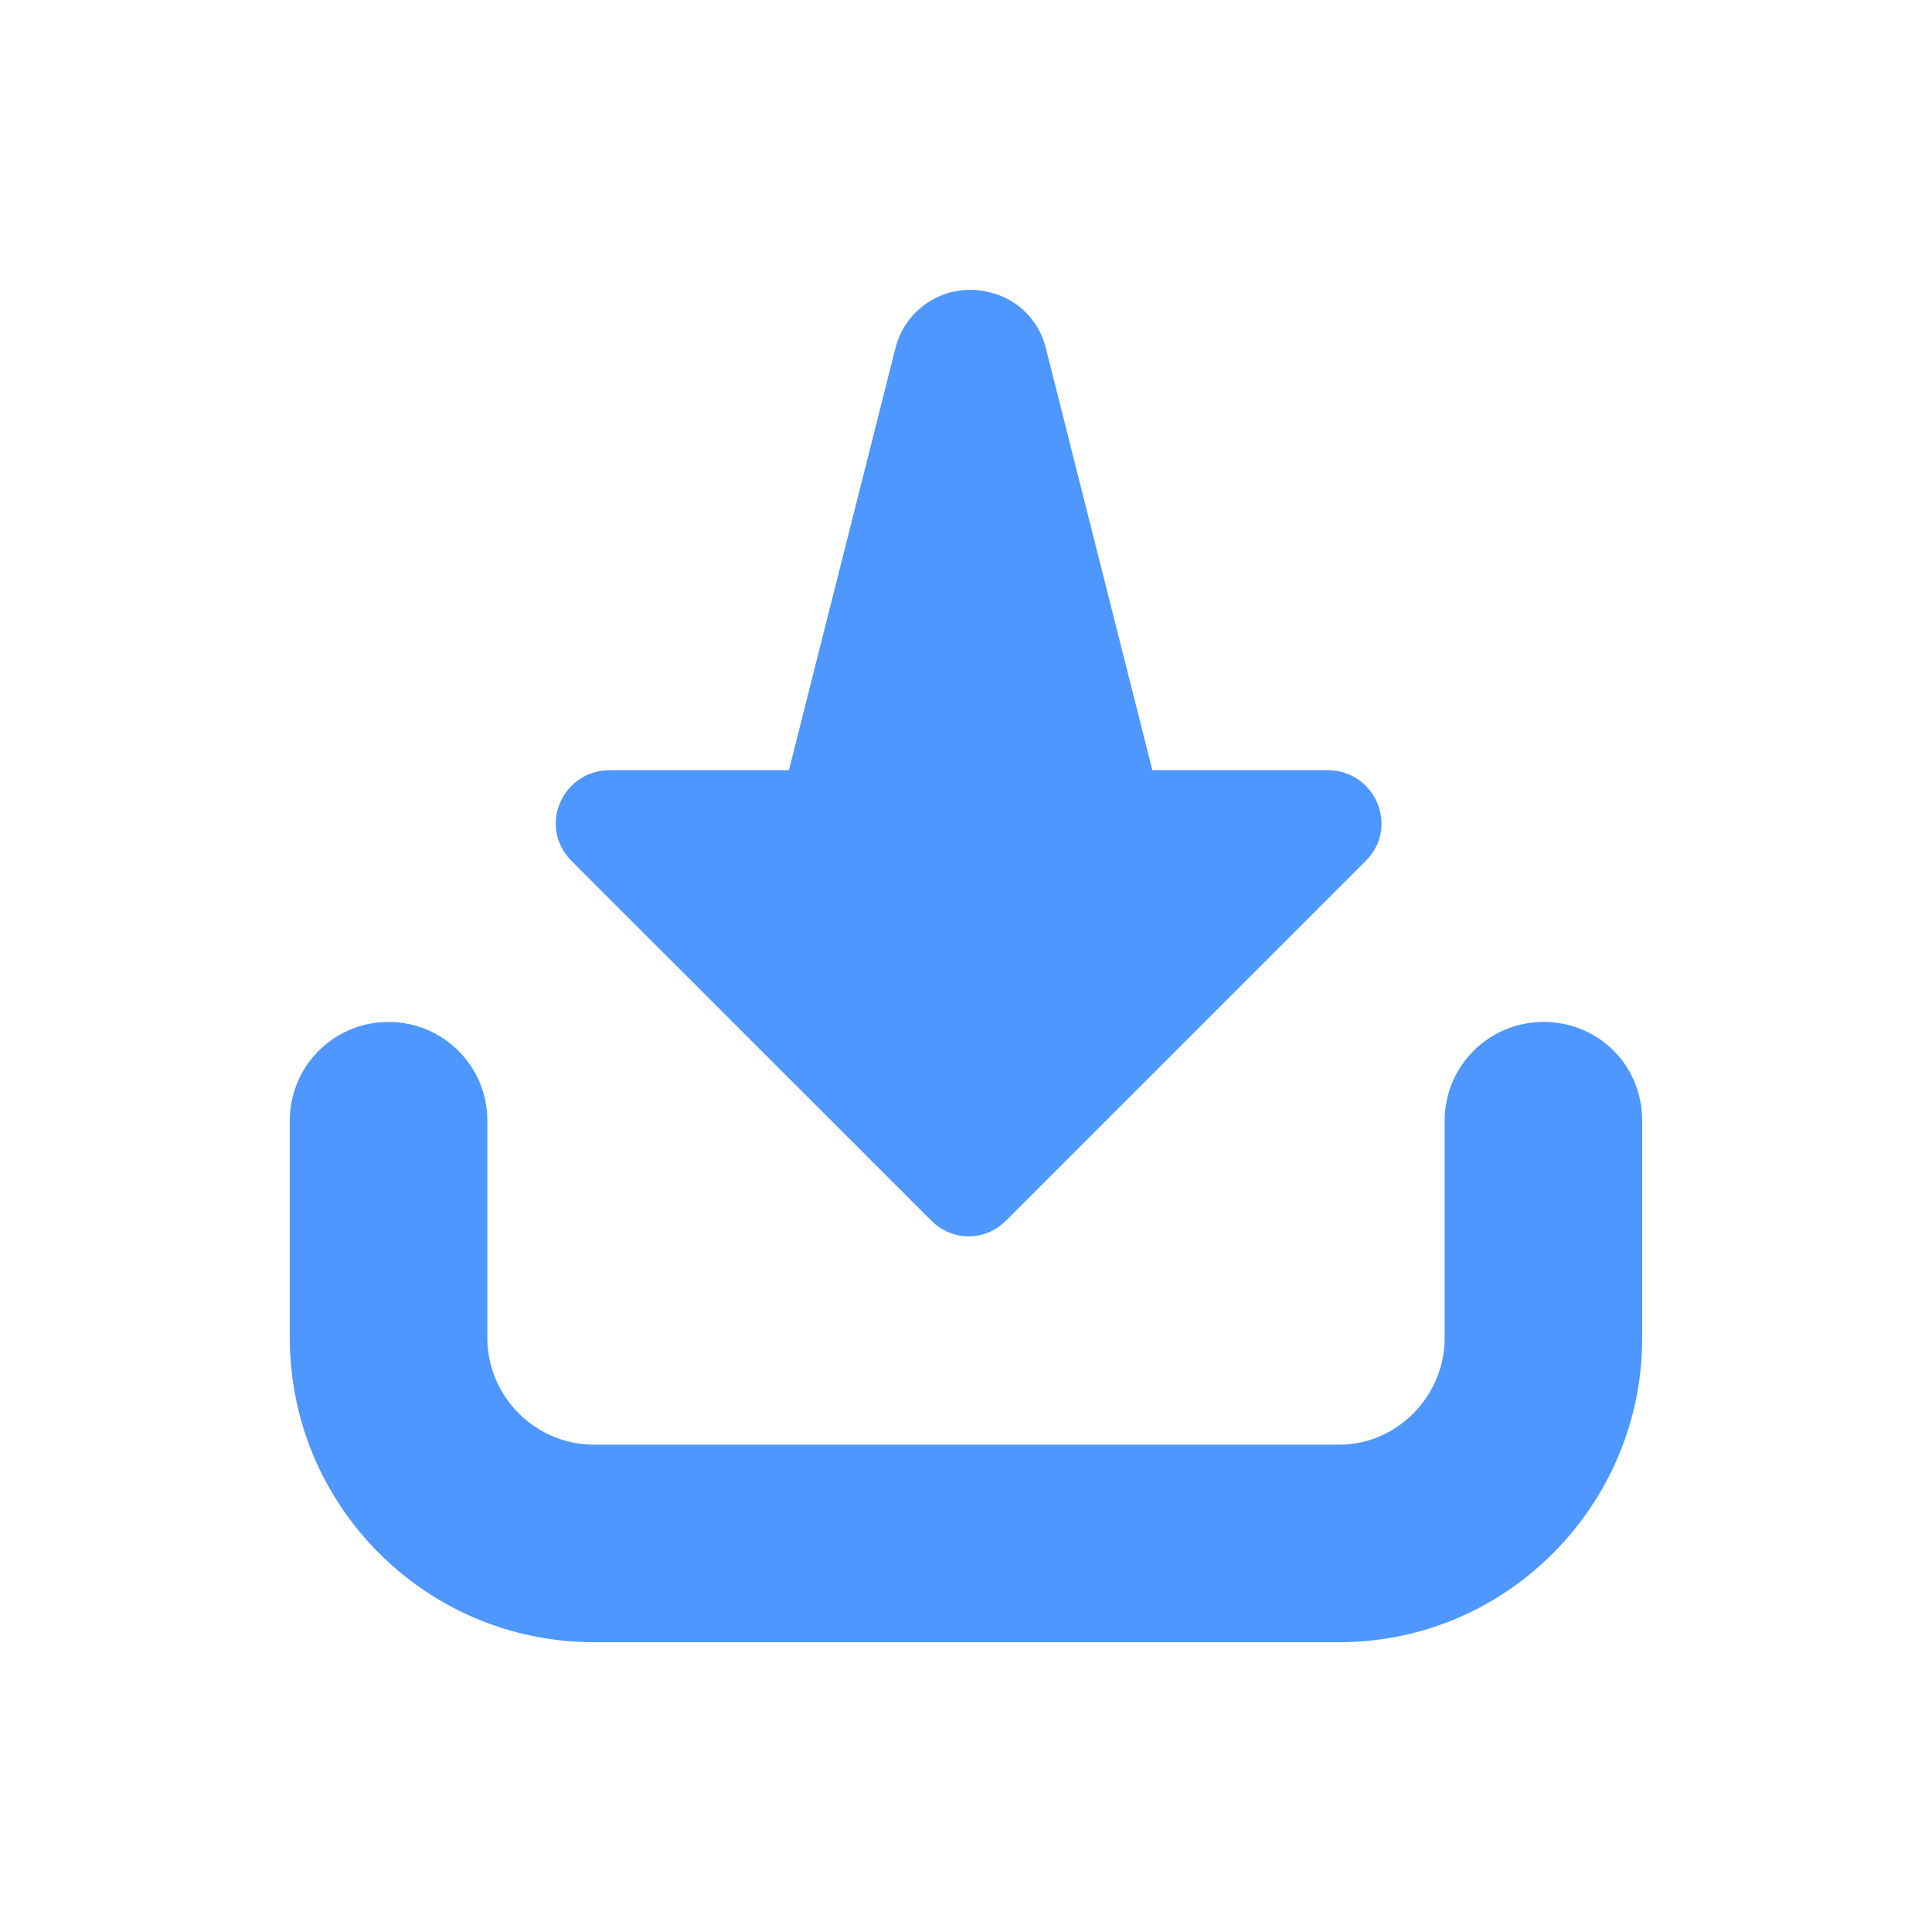 <?xml version="1.0" encoding="UTF-8"?>
<svg width="20px" height="20px" viewBox="0 0 20 20" version="1.1" xmlns="http://www.w3.org/2000/svg" xmlns:xlink="http://www.w3.org/1999/xlink">
    <title>General/File Upload</title>
    <defs>
        <path d="M15.978,10.579 C16.55,10.579 17,11.029 17,11.602 L17,13.851 C17,15.582 15.596,17 13.865,17 L6.149,17 C4.404,17 3,15.582 3,13.851 L3,11.602 C3,11.029 3.463,10.579 4.022,10.579 C4.581,10.579 5.045,11.029 5.045,11.602 L5.045,13.851 C5.045,14.451 5.536,14.955 6.149,14.955 L13.865,14.955 C14.464,14.955 14.955,14.451 14.955,13.851 L14.955,11.602 C14.955,11.029 15.419,10.579 15.978,10.579 Z M10.239,3.025 C10.539,3.092 10.757,3.324 10.825,3.598 L11.929,7.973 L13.742,7.973 C14.233,7.973 14.492,8.558 14.137,8.913 L10.416,12.634 C10.198,12.854 9.857,12.854 9.639,12.634 L5.917,8.913 C5.563,8.558 5.822,7.973 6.313,7.973 L8.167,7.973 L9.271,3.598 C9.38,3.174 9.816,2.916 10.239,3.025 Z" id="path-1"></path>
    </defs>
    <g id="General/File-Upload" stroke="none" stroke-width="1" fill="none" fill-rule="evenodd">
        <mask id="mask-2" fill="white">
            <use xlink:href="#path-1"></use>
        </mask>
        <use id="file-upload-icon" fill="#4D97FF" xlink:href="#path-1"></use>
    </g>
</svg>